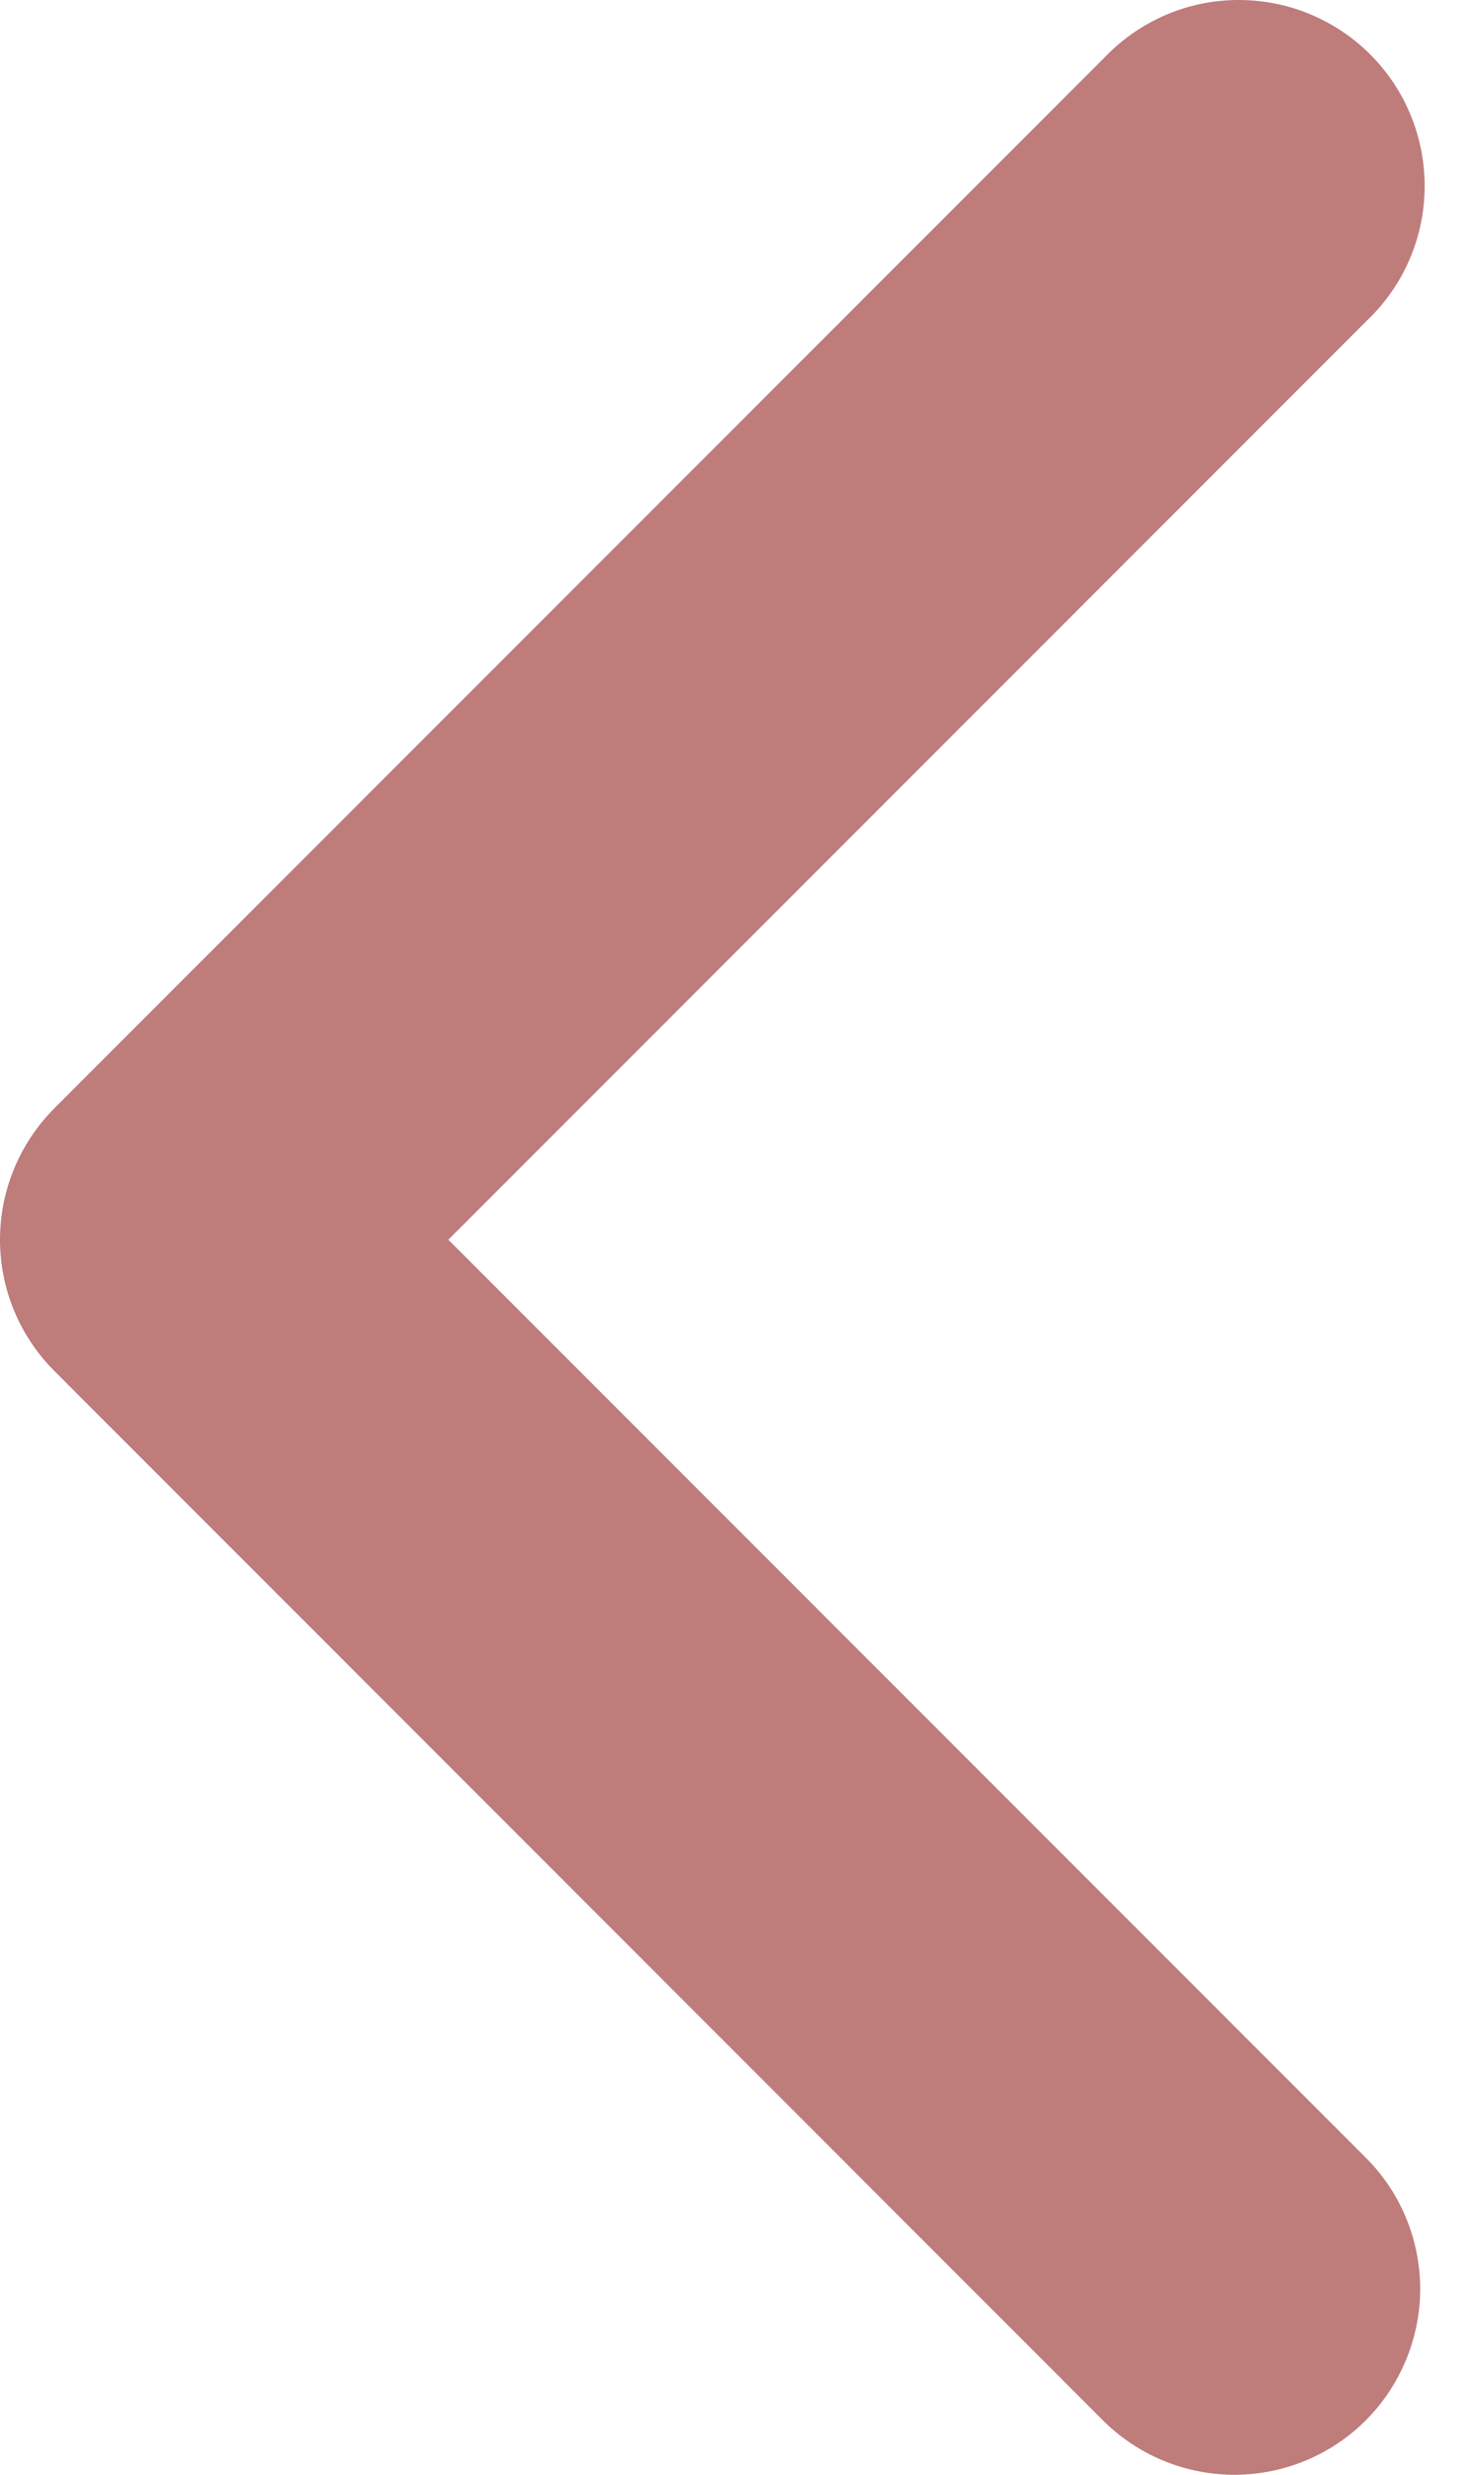 <svg width="9" height="15" viewBox="0 0 9 15" fill="none" xmlns="http://www.w3.org/2000/svg">
<path fill-rule="evenodd" clip-rule="evenodd" d="M0.33 8.31C0.119 8.099 0 7.813 0 7.514C0 7.215 0.119 6.929 0.33 6.717L6.703 0.344C6.807 0.236 6.931 0.151 7.069 0.091C7.206 0.032 7.354 0.001 7.504 4.25376e-05C7.653 -0.001 7.802 0.027 7.94 0.084C8.079 0.141 8.204 0.224 8.31 0.33C8.416 0.436 8.5 0.562 8.556 0.7C8.613 0.838 8.641 0.987 8.64 1.136C8.639 1.286 8.608 1.434 8.549 1.571C8.49 1.709 8.404 1.833 8.296 1.937L2.719 7.514L8.296 13.091C8.502 13.303 8.615 13.588 8.613 13.883C8.61 14.179 8.491 14.461 8.283 14.67C8.074 14.879 7.791 14.997 7.496 15C7.2 15.002 6.916 14.889 6.703 14.684L0.33 8.31Z" fill="#BE7C7A"/>
</svg>
